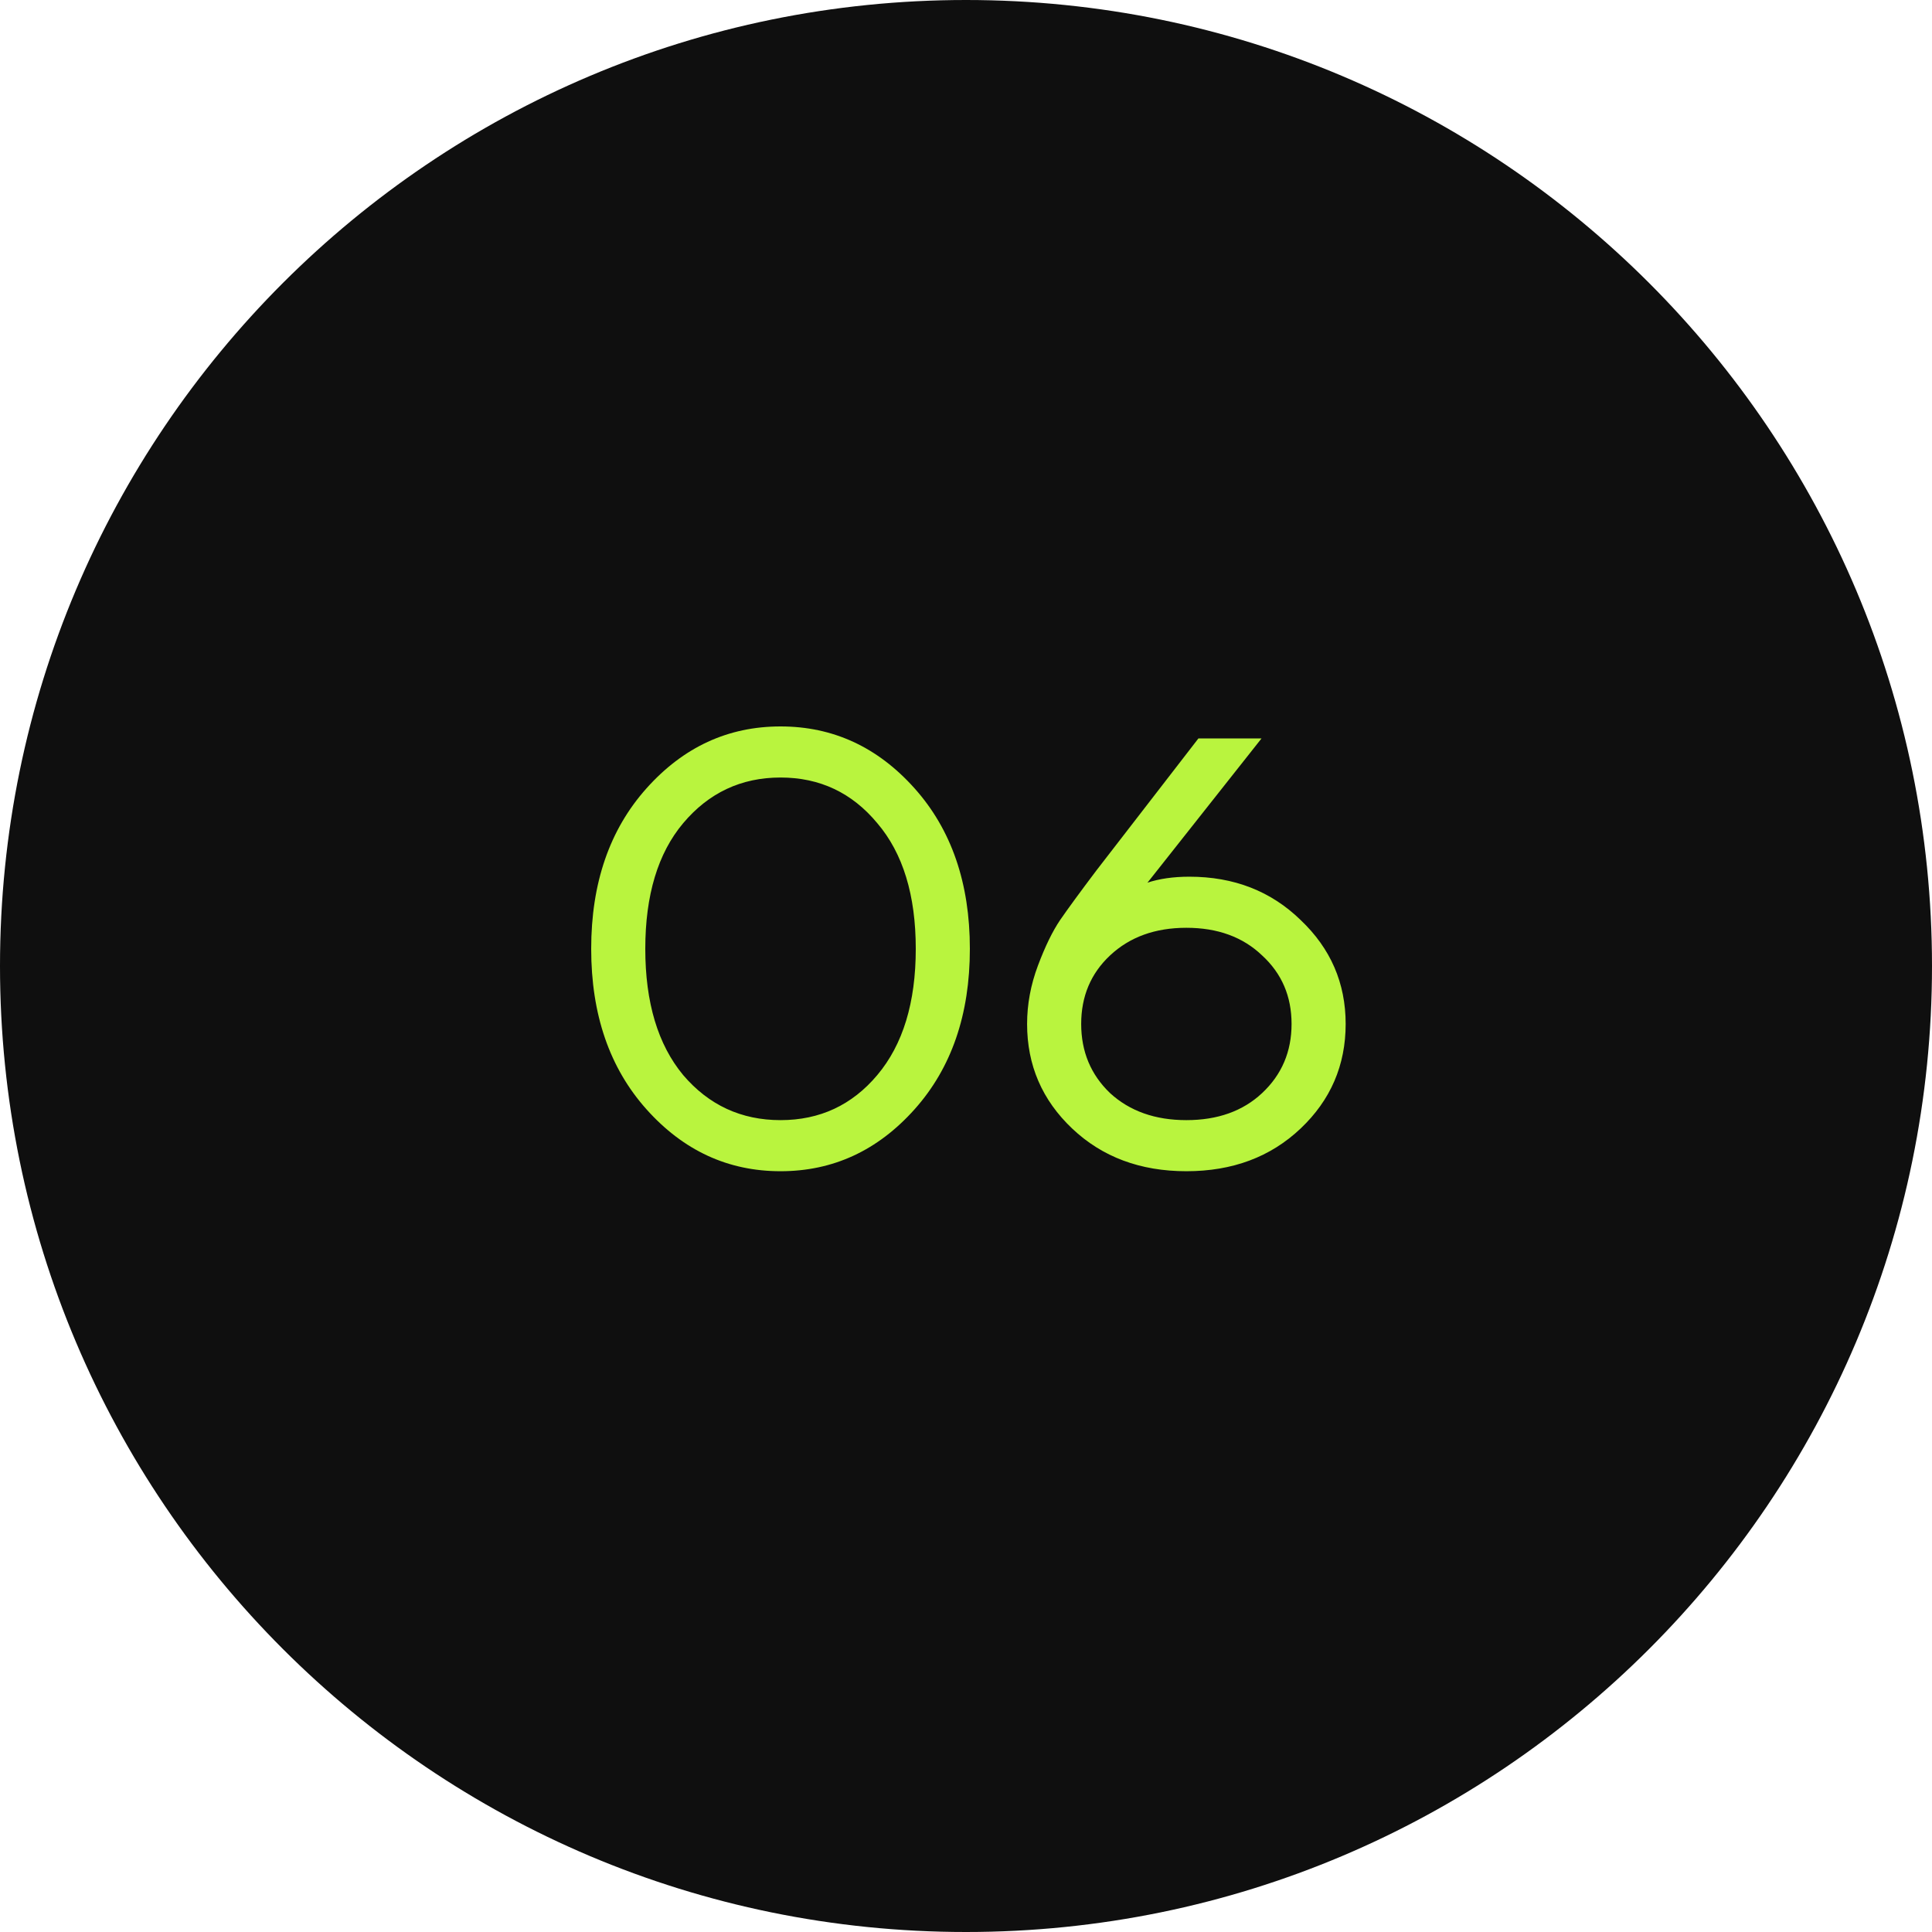 <?xml version="1.0" encoding="UTF-8"?> <svg xmlns="http://www.w3.org/2000/svg" width="45" height="45" viewBox="0 0 45 45" fill="none"><path d="M45 22.5C45 10.074 34.926 0 22.5 0C10.074 0 0 10.074 0 22.5C0 34.926 10.074 45 22.5 45C34.926 45 45 34.926 45 22.5Z" fill="#0F0F0F"></path><path d="M15.058 25.838C14.199 24.877 13.77 23.631 13.77 22.1C13.77 20.569 14.199 19.323 15.058 18.362C15.917 17.401 16.957 16.92 18.18 16.92C19.403 16.92 20.443 17.401 21.302 18.362C22.161 19.323 22.59 20.569 22.59 22.1C22.59 23.631 22.161 24.877 21.302 25.838C20.443 26.799 19.403 27.28 18.18 27.28C16.957 27.28 15.917 26.799 15.058 25.838ZM15.912 19.174C15.324 19.874 15.03 20.849 15.03 22.1C15.03 23.351 15.324 24.331 15.912 25.04C16.509 25.74 17.265 26.09 18.18 26.09C19.095 26.09 19.846 25.74 20.434 25.04C21.031 24.331 21.33 23.351 21.33 22.1C21.33 20.849 21.031 19.874 20.434 19.174C19.846 18.465 19.095 18.11 18.18 18.11C17.265 18.11 16.509 18.465 15.912 19.174ZM23.923 23.85C23.923 23.393 24.007 22.94 24.175 22.492C24.343 22.044 24.516 21.689 24.693 21.428C24.88 21.157 25.16 20.775 25.533 20.28L27.913 17.2H29.383L26.793 20.476L26.737 20.546L26.723 20.56C27.003 20.467 27.33 20.42 27.703 20.42C28.739 20.42 29.603 20.756 30.293 21.428C30.993 22.091 31.343 22.898 31.343 23.85C31.343 24.811 30.993 25.623 30.293 26.286C29.593 26.949 28.707 27.28 27.633 27.28C26.56 27.28 25.673 26.949 24.973 26.286C24.273 25.623 23.923 24.811 23.923 23.85ZM25.855 22.254C25.407 22.674 25.183 23.206 25.183 23.85C25.183 24.494 25.407 25.031 25.855 25.46C26.313 25.88 26.905 26.09 27.633 26.09C28.361 26.09 28.949 25.88 29.397 25.46C29.855 25.031 30.083 24.494 30.083 23.85C30.083 23.206 29.855 22.674 29.397 22.254C28.949 21.825 28.361 21.61 27.633 21.61C26.905 21.61 26.313 21.825 25.855 22.254Z" fill="#B9F43E"></path></svg> 